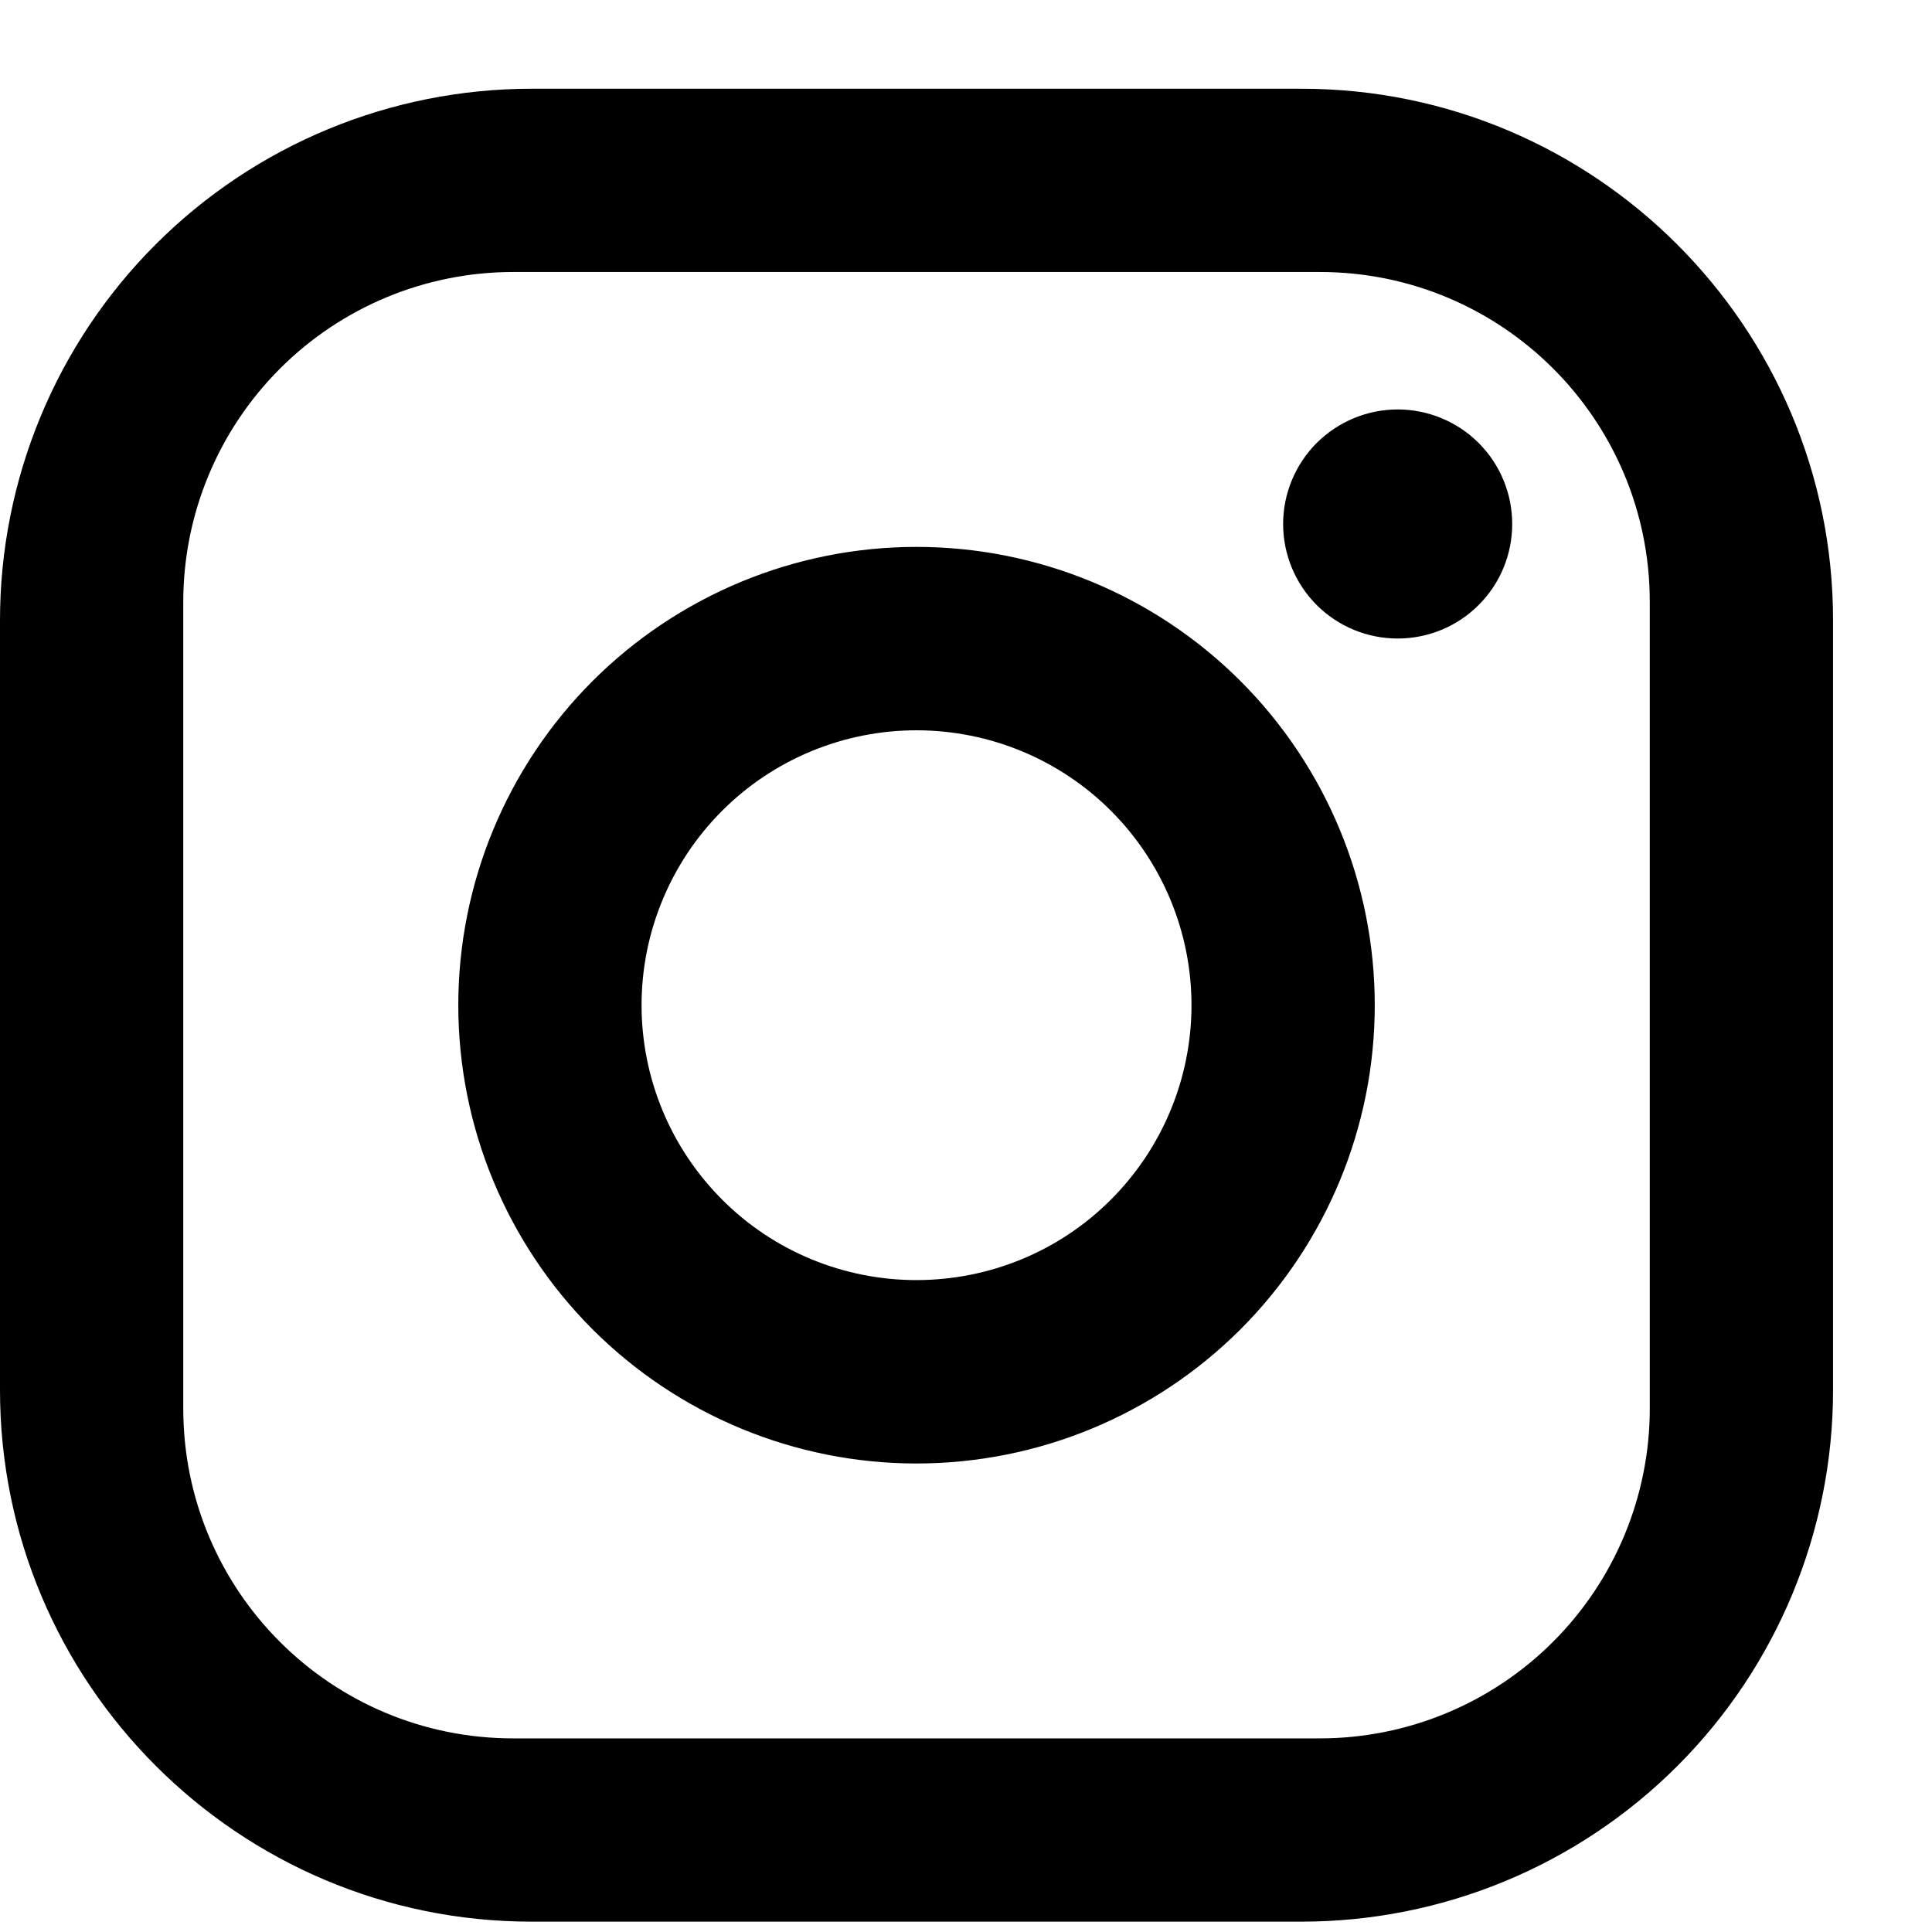 <svg
                                 width="20"
                                 height="20"
                                 viewBox="0 0 14 14"
                                 fill="none"
                                 xmlns="http://www.w3.org/2000/svg"
                              >
                                 <path
                                    d="M3.852 0.643H9.431C11.556 0.643 13.283 2.369 13.283 4.495V10.073C13.283 11.095 12.877 12.075 12.155 12.797C11.432 13.52 10.453 13.925 9.431 13.925H3.852C1.727 13.925 0 12.199 0 10.073V4.495C0 3.473 0.406 2.493 1.128 1.771C1.851 1.048 2.83 0.643 3.852 0.643ZM3.719 1.971C3.085 1.971 2.477 2.223 2.029 2.671C1.58 3.12 1.328 3.728 1.328 4.362V10.206C1.328 11.528 2.398 12.597 3.719 12.597H9.564C10.198 12.597 10.806 12.345 11.254 11.897C11.703 11.448 11.955 10.84 11.955 10.206V4.362C11.955 3.04 10.885 1.971 9.564 1.971H3.719ZM10.128 2.967C10.348 2.967 10.56 3.055 10.715 3.21C10.871 3.366 10.958 3.577 10.958 3.797C10.958 4.017 10.871 4.229 10.715 4.384C10.56 4.54 10.348 4.627 10.128 4.627C9.908 4.627 9.697 4.54 9.541 4.384C9.386 4.229 9.298 4.017 9.298 3.797C9.298 3.577 9.386 3.366 9.541 3.21C9.697 3.055 9.908 2.967 10.128 2.967ZM6.641 3.963C7.522 3.963 8.367 4.313 8.99 4.936C9.612 5.559 9.962 6.403 9.962 7.284C9.962 8.165 9.612 9.009 8.99 9.632C8.367 10.255 7.522 10.605 6.641 10.605C5.761 10.605 4.916 10.255 4.293 9.632C3.671 9.009 3.321 8.165 3.321 7.284C3.321 6.403 3.671 5.559 4.293 4.936C4.916 4.313 5.761 3.963 6.641 3.963ZM6.641 5.292C6.113 5.292 5.606 5.502 5.233 5.875C4.859 6.249 4.649 6.756 4.649 7.284C4.649 7.812 4.859 8.319 5.233 8.693C5.606 9.067 6.113 9.276 6.641 9.276C7.17 9.276 7.677 9.067 8.05 8.693C8.424 8.319 8.634 7.812 8.634 7.284C8.634 6.756 8.424 6.249 8.05 5.875C7.677 5.502 7.17 5.292 6.641 5.292Z"
                                    fill="currentColor"
                                 />
                              </svg>